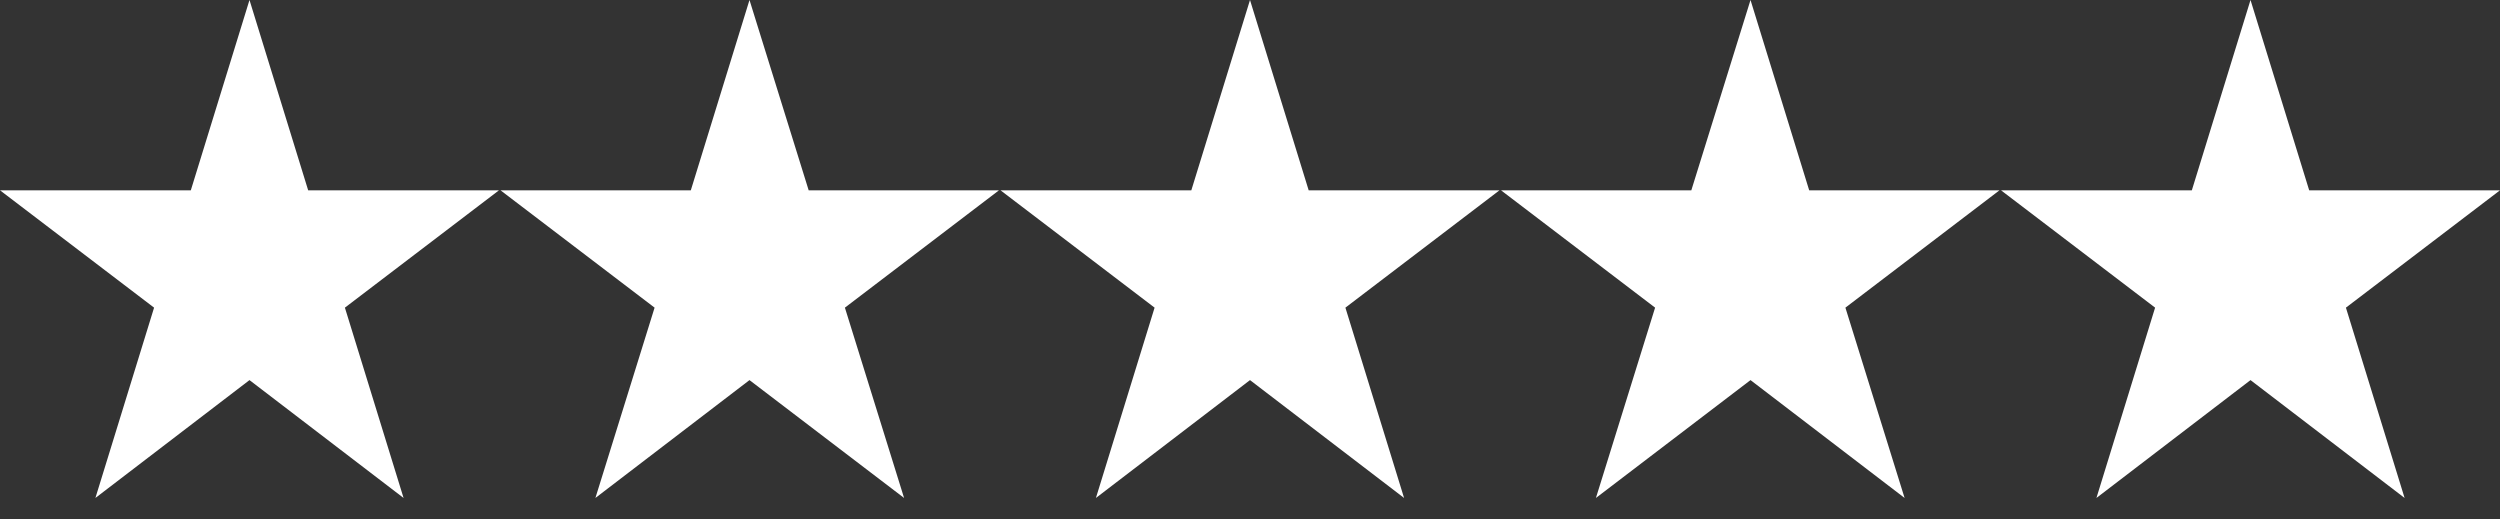 <?xml version="1.0" encoding="utf-8"?>
<!-- Generator: Adobe Illustrator 26.3.1, SVG Export Plug-In . SVG Version: 6.00 Build 0)  -->
<svg version="1.1" id="Capa_1" xmlns="http://www.w3.org/2000/svg" xmlns:xlink="http://www.w3.org/1999/xlink" x="0px" y="0px"
	 viewBox="0 0 490 101.8" style="enable-background:new 0 0 490 101.8;" xml:space="preserve">
<rect x="0" y="0" width="490" height="101.8" fill="#333333" stroke="none"/>
<style type="text/css">
	.st0{fill:#FFFFFF;}
</style>
<g>
	<polygon class="st0" points="60.4,37.3 48.9,0 37.4,37.3 0,37.3 30.2,60.3 18.7,97.6 48.9,74.5 79.1,97.6 67.6,60.3 97.8,37.3 	"/>
	<polygon class="st0" points="158.5,37.3 146.9,0 135.4,37.3 98.1,37.3 128.3,60.3 116.7,97.6 146.9,74.5 177.2,97.6 165.6,60.3 
		195.8,37.3 	"/>
	<polygon class="st0" points="256.5,37.3 245,0 233.5,37.3 196.1,37.3 226.3,60.3 214.8,97.6 245,74.5 275.2,97.6 263.7,60.3 
		293.9,37.3 	"/>
	<polygon class="st0" points="354.6,37.3 343.1,0 331.5,37.3 294.2,37.3 324.4,60.3 312.8,97.6 343.1,74.5 373.3,97.6 361.7,60.3 
		391.9,37.3 	"/>
	<polygon class="st0" points="441.1,0 429.6,37.3 392.2,37.3 422.4,60.3 410.9,97.6 441.1,74.5 471.3,97.6 459.8,60.3 490,37.3 
		452.6,37.3 	"/>
</g>
</svg>
